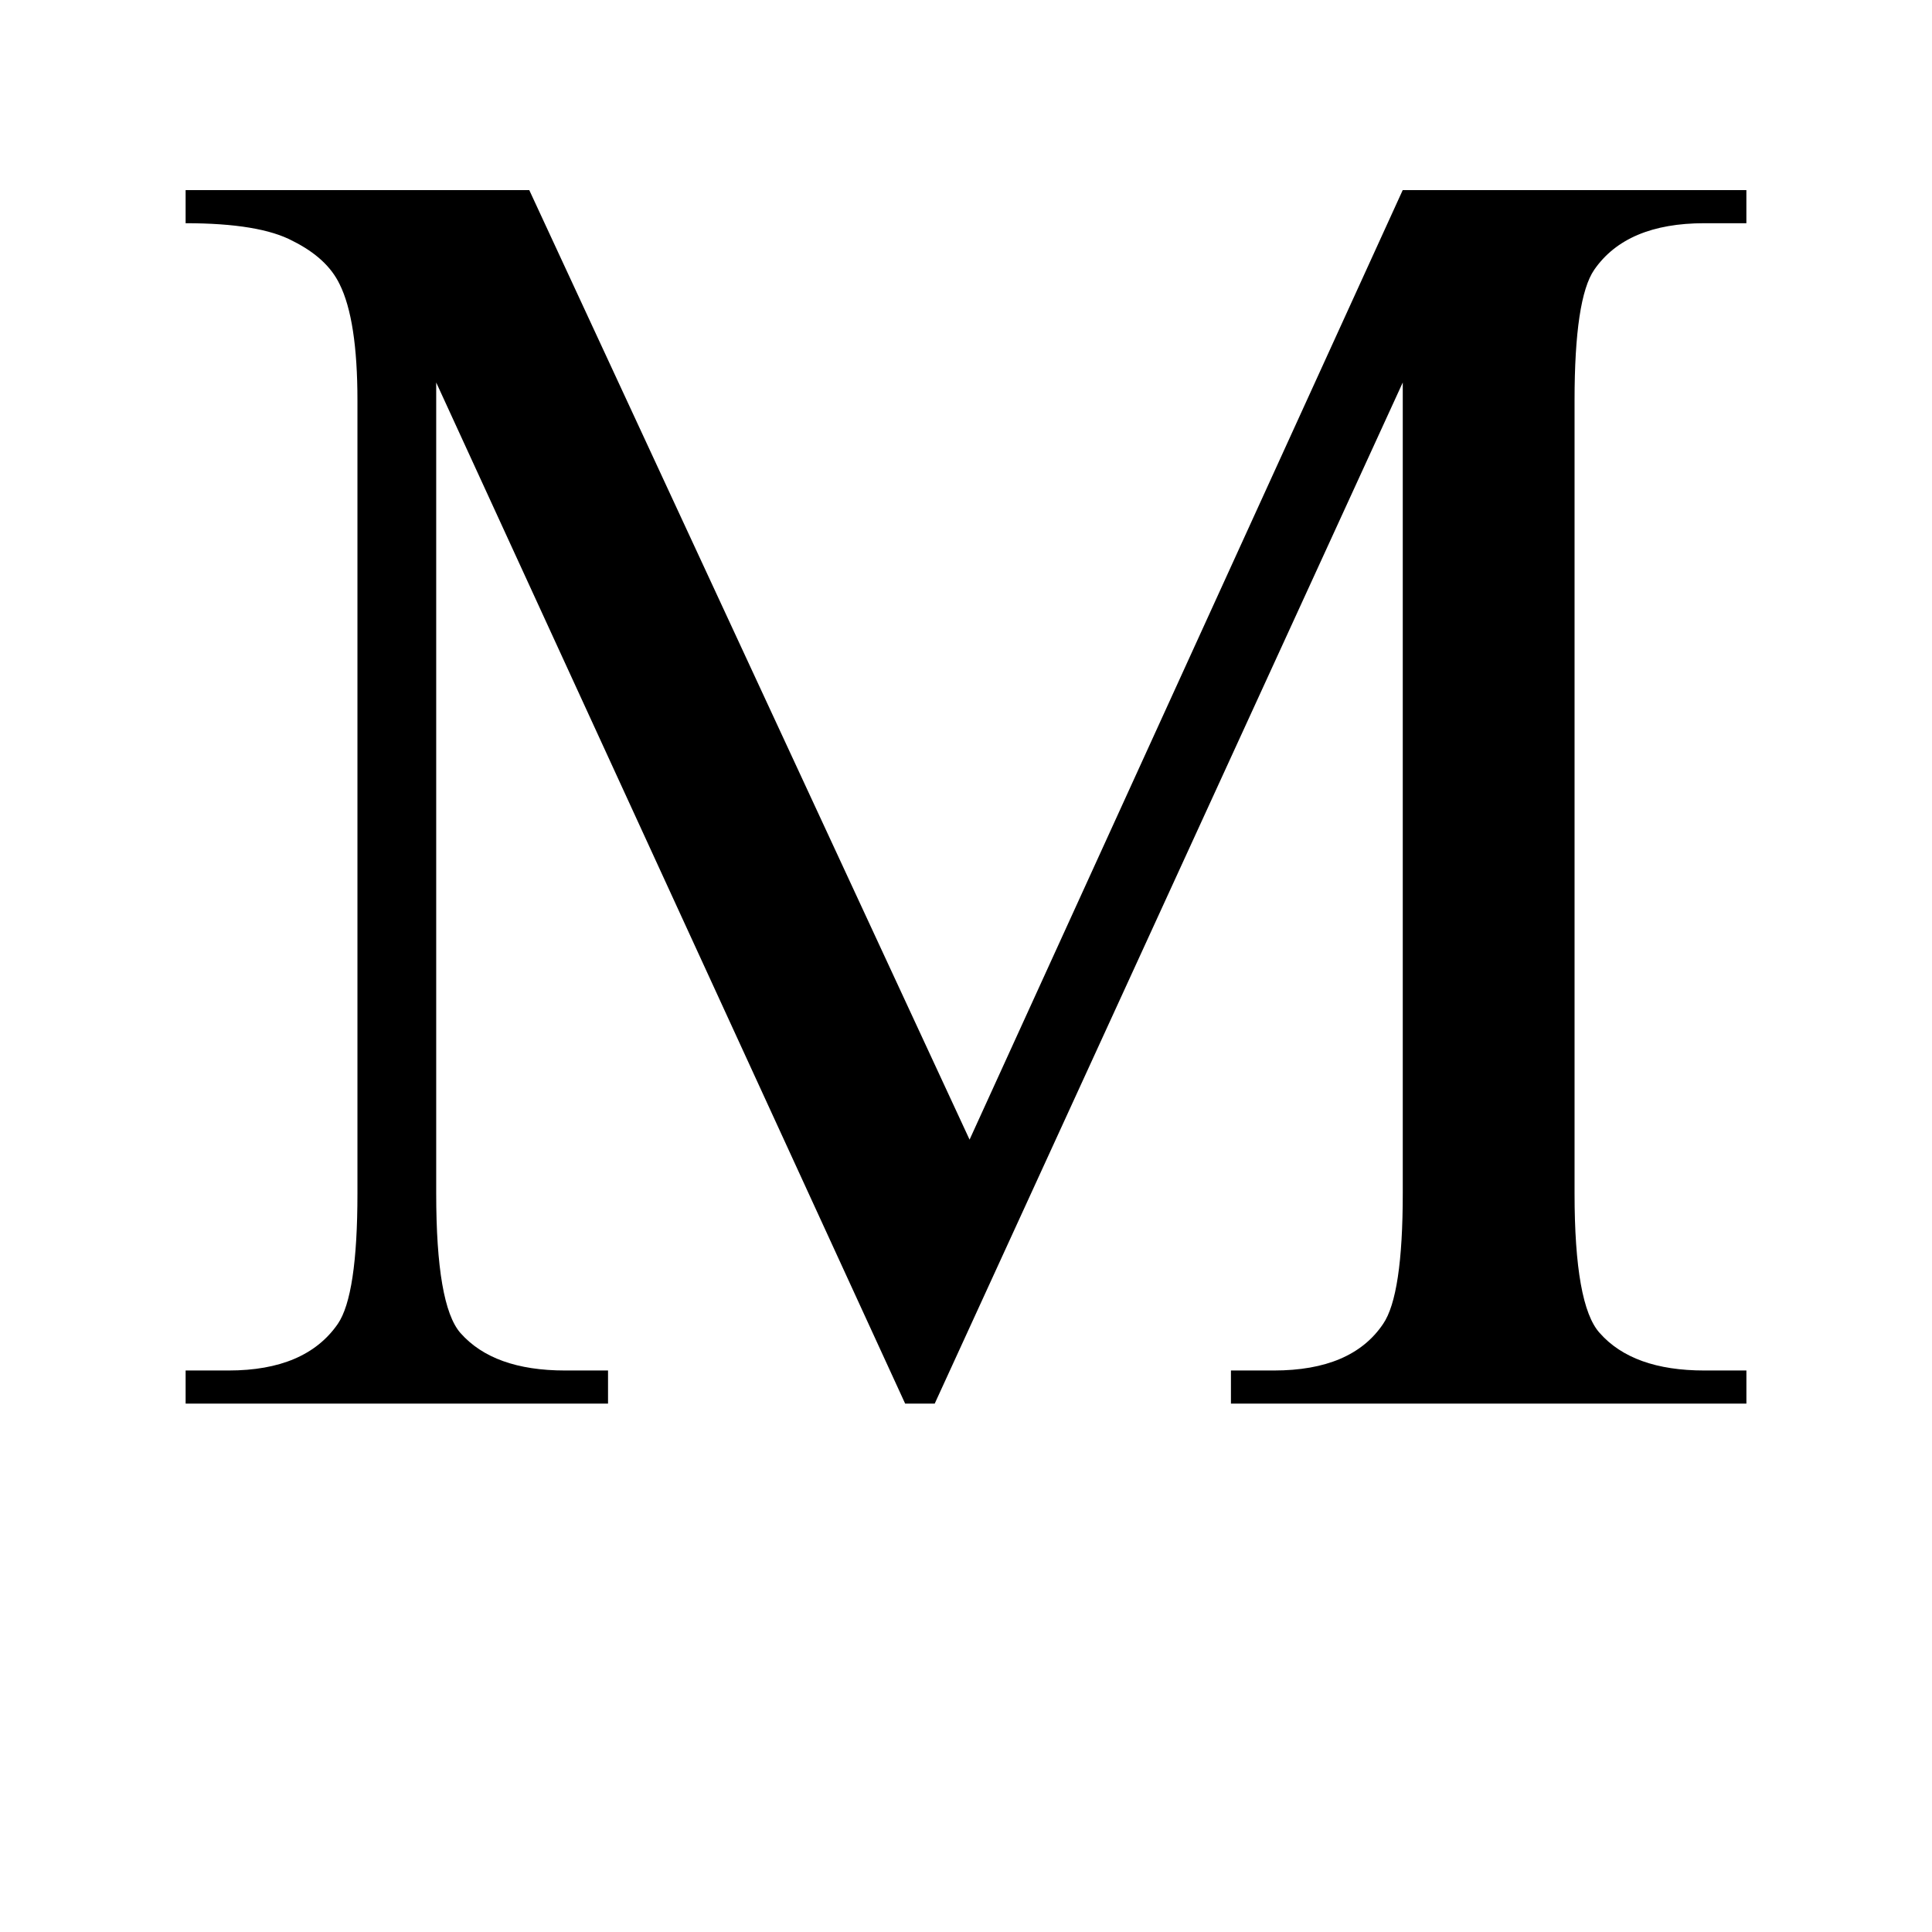 <?xml version="1.0" encoding="UTF-8"?>
<svg width="400" height="400" version="1.1" xmlns="http://www.w3.org/2000/svg">
 <path d="m187.4 290.6-97.089-211.41v167.87q0 23.161 5.003 28.905 6.855 7.782 21.678 7.782h8.894v6.856h-87.455v-6.856h8.894q15.935 0 22.605-9.635 4.075-5.929 4.075-27.052v-164.16q0-16.676-3.705-24.087-2.595-5.373-9.635-8.894-6.856-3.705-22.235-3.705v-6.856h71.15l91.16 196.59 89.678-196.59h71.15v6.856h-8.708q-16.12 0-22.79 9.635-4.075 5.929-4.075 27.052v164.16q0 23.16 5.191 28.904 6.856 7.782 21.679 7.782h8.708v6.856h-106.72v-6.856h8.894q16.12 0 22.605-9.635 4.075-5.929 4.075-27.052v-167.87l-96.904 211.41z"/>
</svg>
